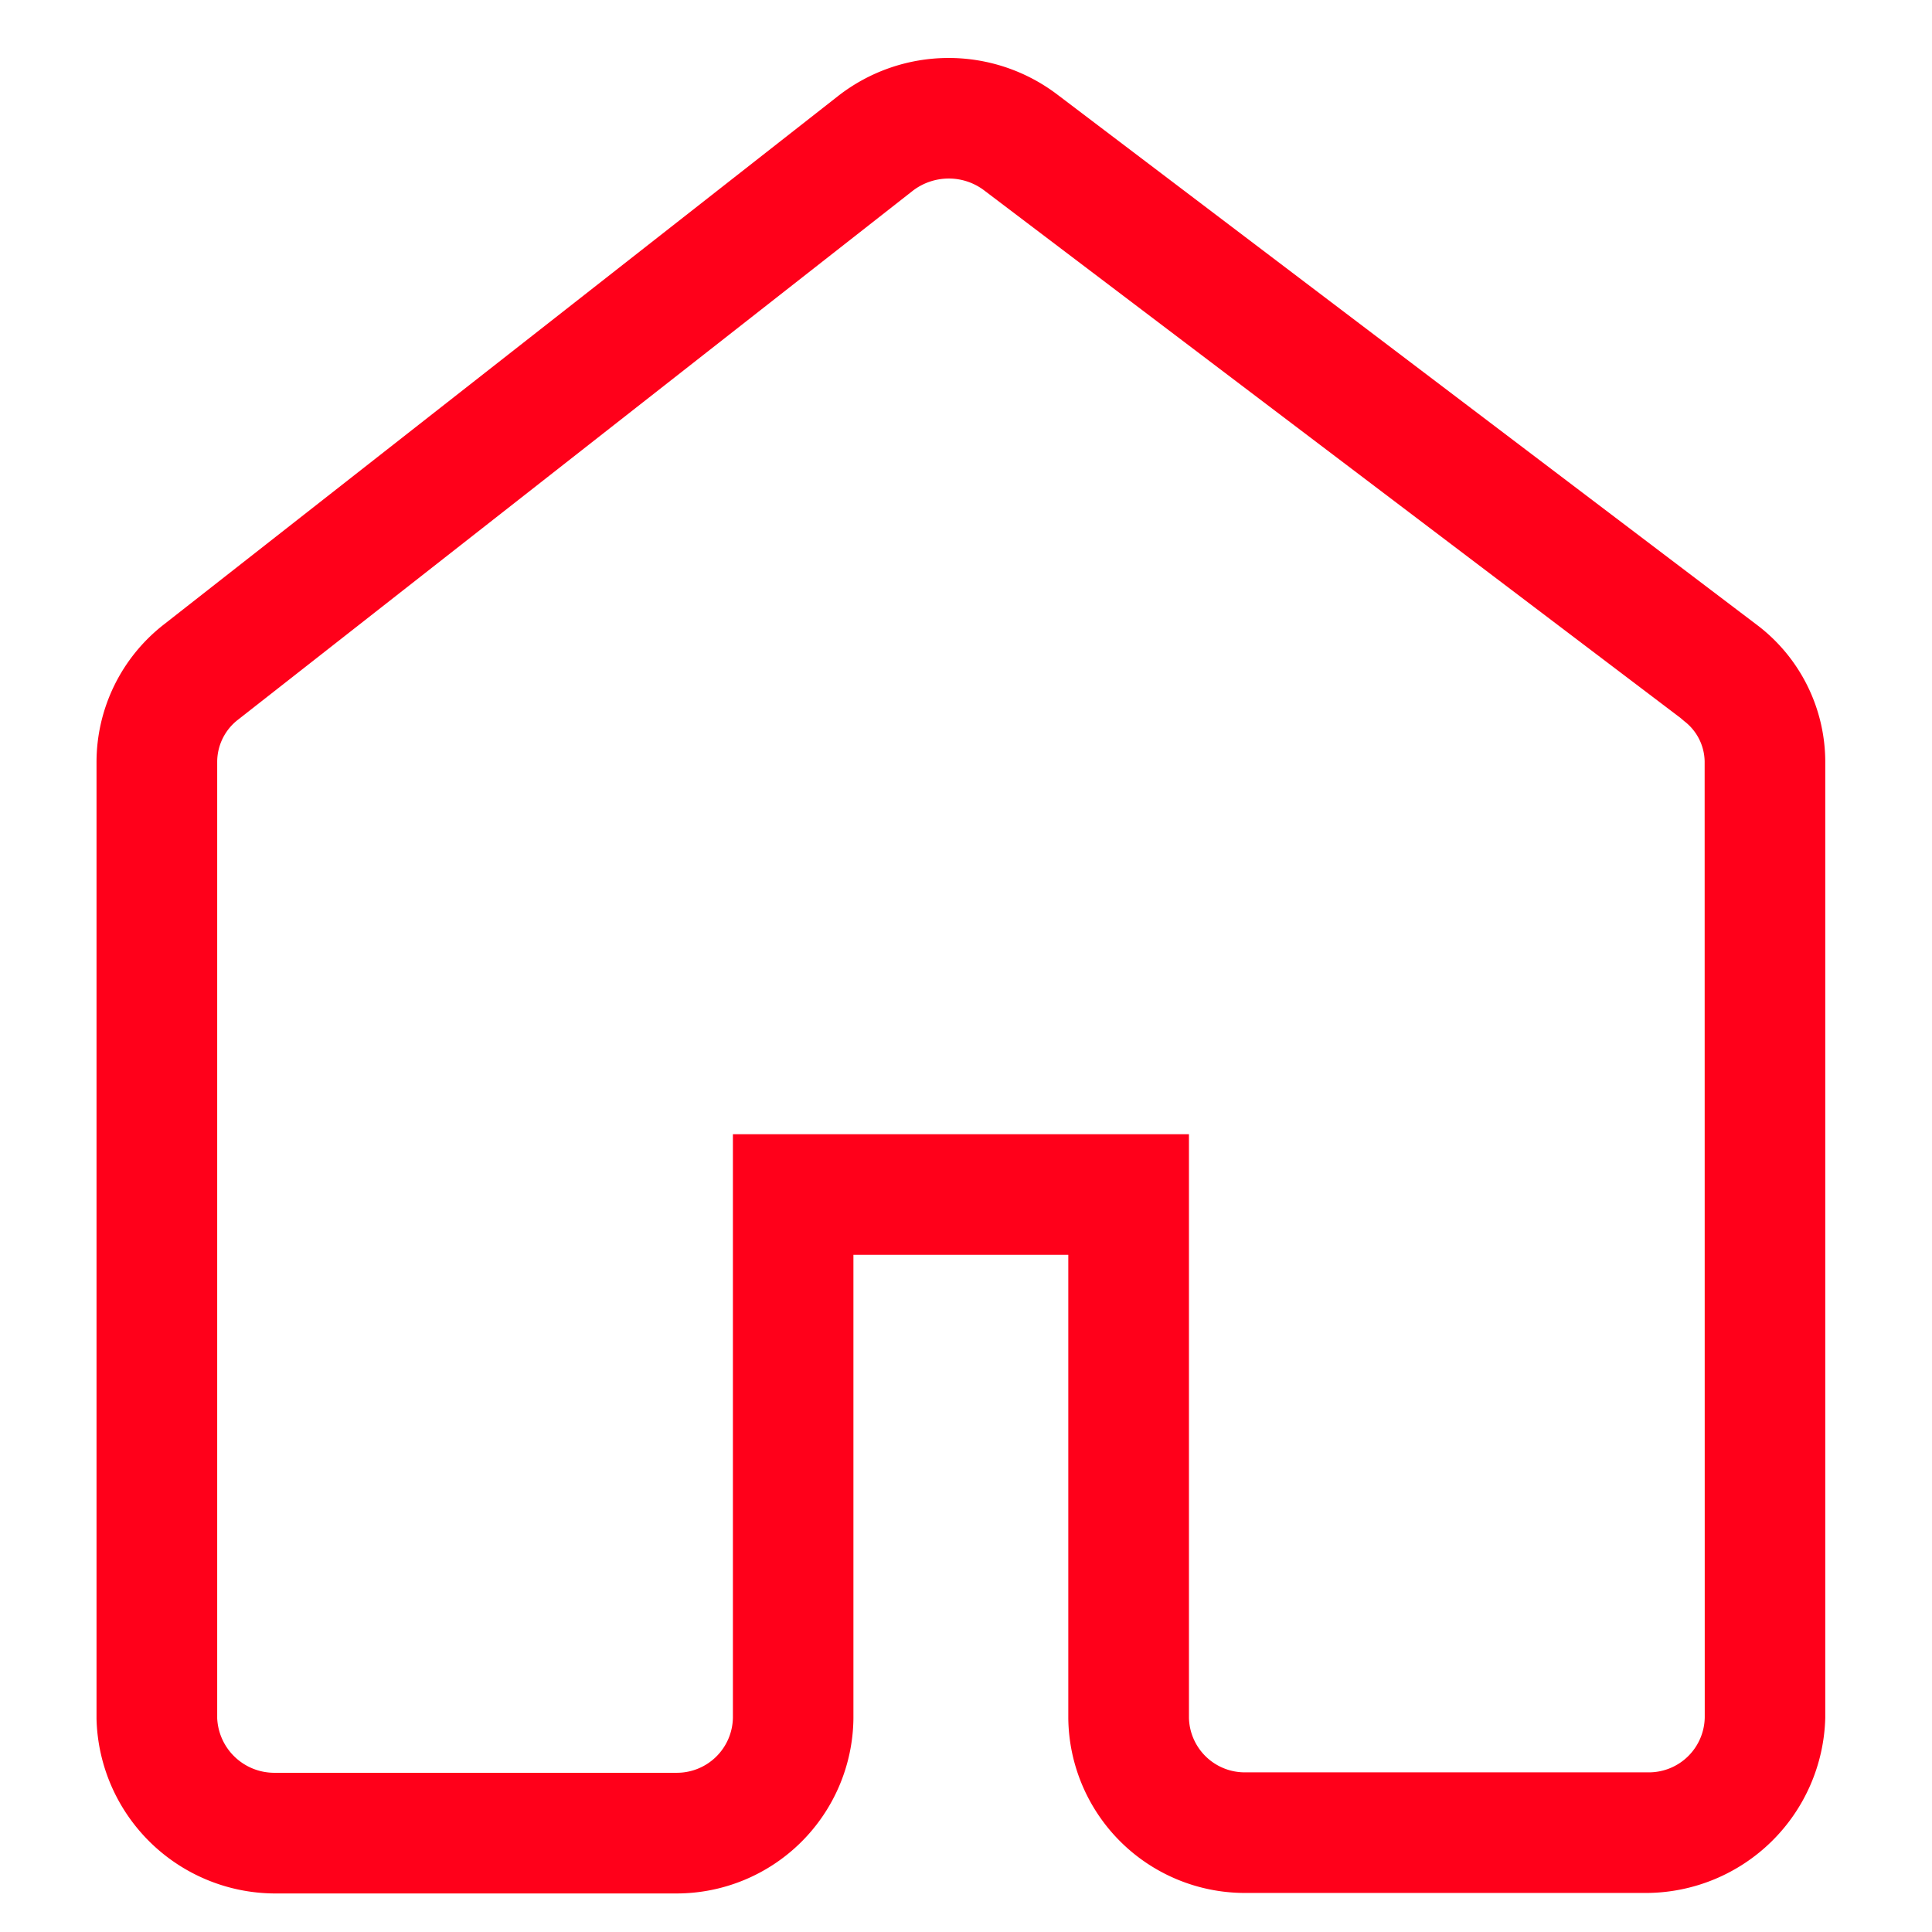 <svg xmlns="http://www.w3.org/2000/svg" xmlns:xlink="http://www.w3.org/1999/xlink" width="100" height="100" viewBox="0 0 100 100">
  <defs>
    <clipPath id="clip-Home">
      <rect width="100" height="100"/>
    </clipPath>
  </defs>
  <g id="Home" clip-path="url(#clip-Home)">
    <path id="Path_84" data-name="Path 84" d="M758.346,175.521l-36.338-27.546a9.3,9.3,0,0,0-11.3.1l-34.9,27.355a9.034,9.034,0,0,0-3.491,7.128v49.524a9.268,9.268,0,0,0,9.184,9.034h20.859a9.158,9.158,0,0,0,9.134-9.063V208.06h11.122v24.009a9.145,9.145,0,0,0,9.1,9.021h20.855a9.3,9.3,0,0,0,9.225-9.059V182.478A8.9,8.9,0,0,0,758.346,175.521Zm-2.788,56.473a2.894,2.894,0,0,1-2.917,2.854H731.749a2.891,2.891,0,0,1-2.888-2.817V201.819H705.256v30.192a2.9,2.9,0,0,1-2.917,2.859H681.484a2.961,2.961,0,0,1-2.921-2.825v-49.5a2.764,2.764,0,0,1,1.086-2.189l34.907-27.363a3.06,3.06,0,0,1,1.868-.641,3.029,3.029,0,0,1,1.819.6L754.3,180.269l.2.171a2.681,2.681,0,0,1,1.053,2.076Z" transform="translate(-667.321 -143.111)" fill="#ff001a"/>
  </g>
</svg>
